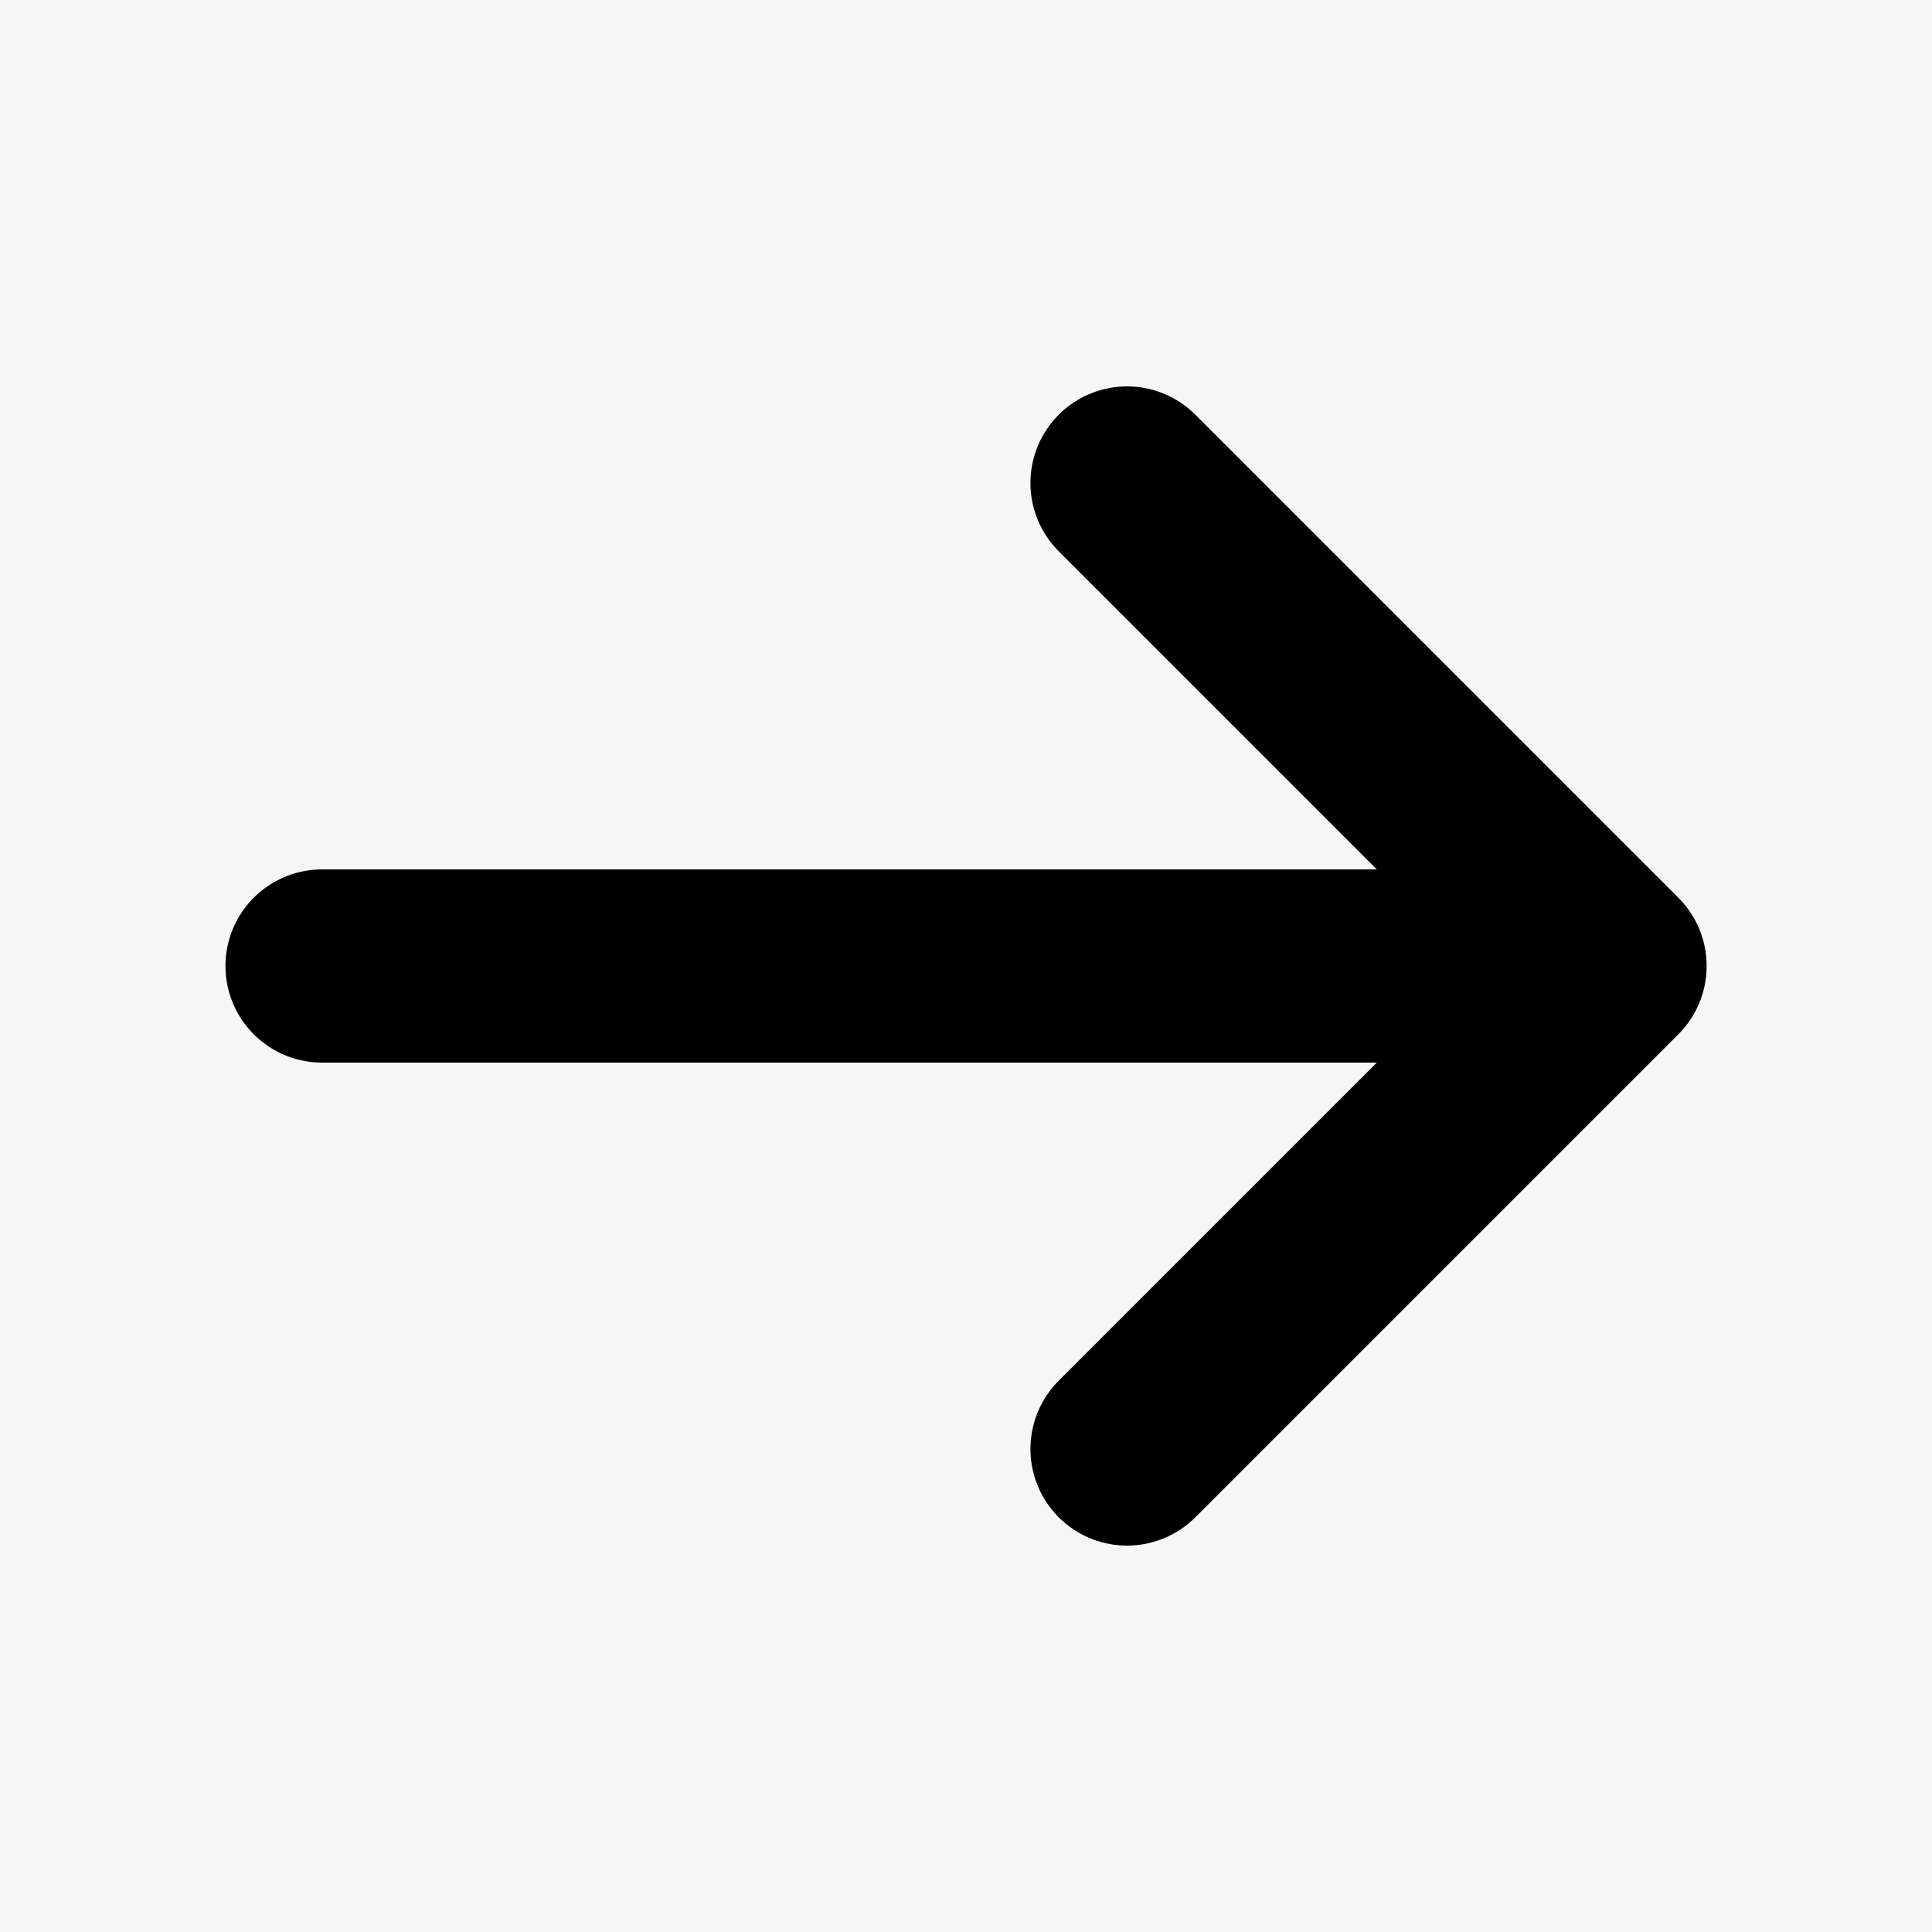 <!--
  - Copyright (c) All right reserved Anvish Inc. 2025
  - This project and any portion thereof may not be reproduced or used in any manner without the express written permission of Anvish Inc.
  -->

<svg width="20" height="20" viewBox="0 0 20 20" fill="none" xmlns="http://www.w3.org/2000/svg">
    <rect x="0" y="0" width="20" height="20" fill="#808080" stroke="none"/>
    <rect width="20" height="20" transform="matrix(-1 0 0 1 20 0)" fill="#F6F6F6"/>
    <path d="M3.334 10H16.667M16.667 10L11.667 5M16.667 10L11.667 15" stroke="black" stroke-width="2"
          stroke-linecap="round" stroke-linejoin="round"/>
</svg>
